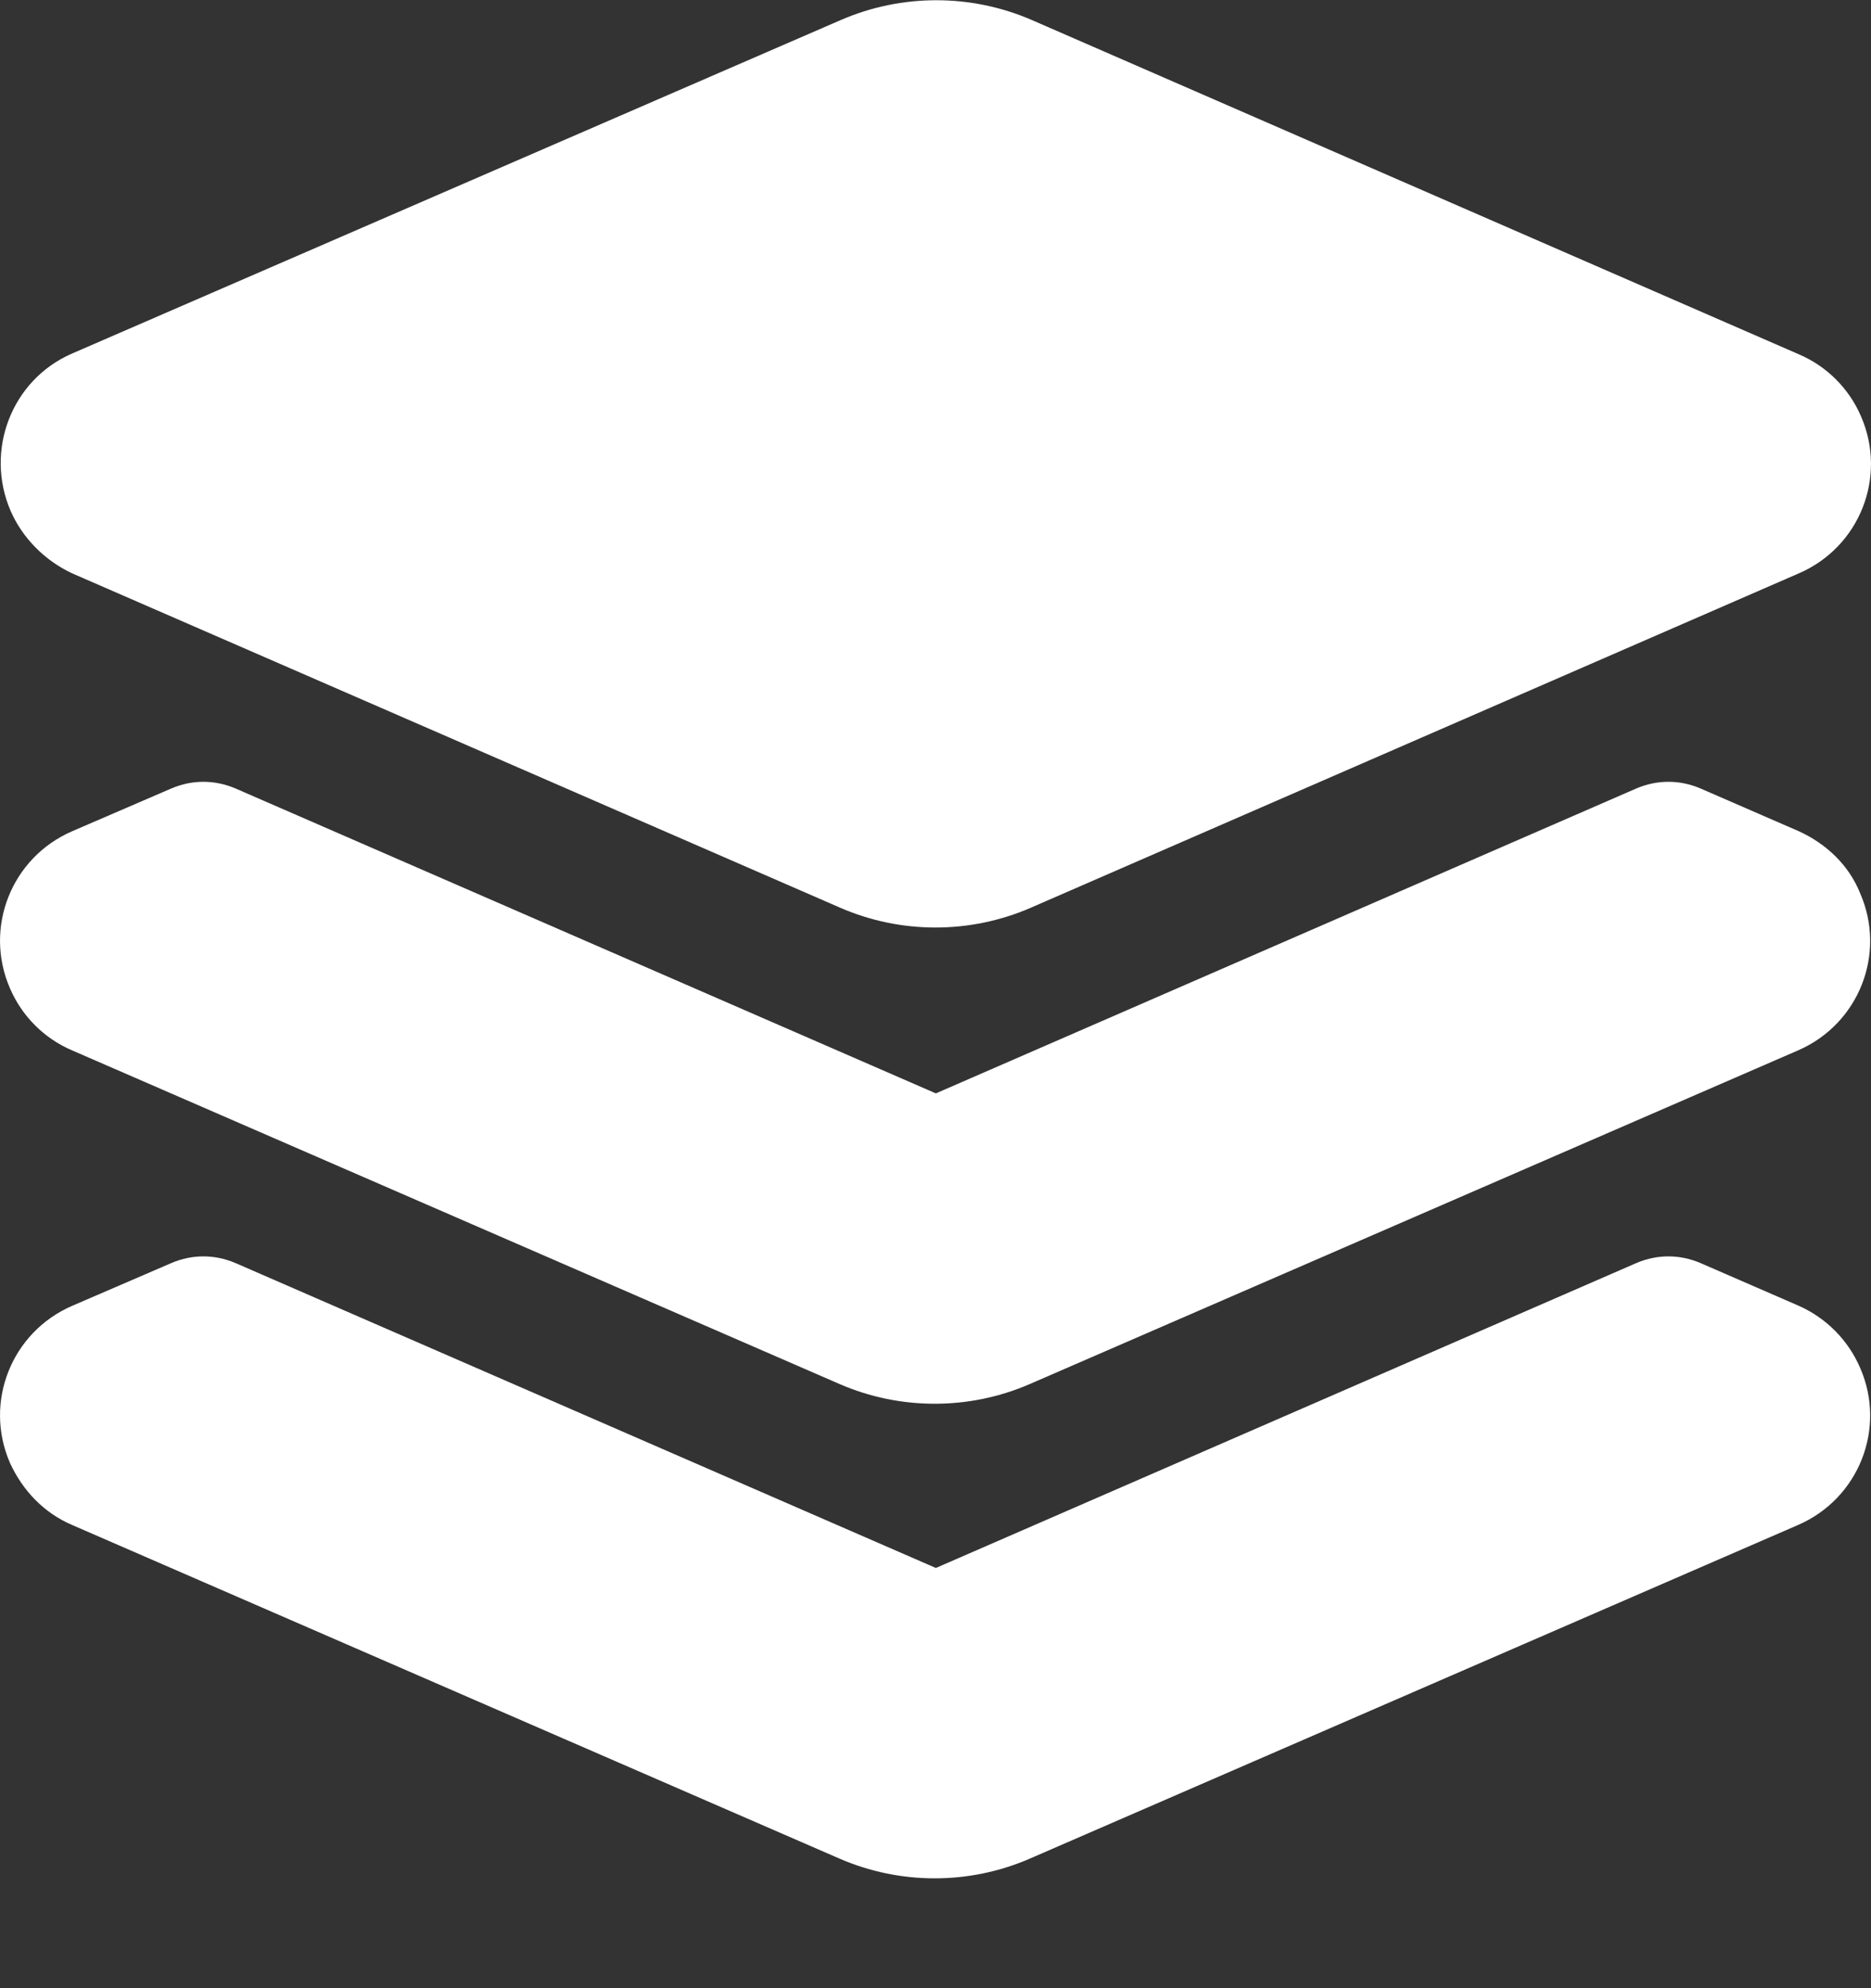 <svg width="16" height="17" viewBox="0 0 16 17" fill="none" xmlns="http://www.w3.org/2000/svg">
<rect x="0" y="0" width="16" height="17" fill="#333333" stroke="none"/>
<path d="M0.616 4.902L7.186 7.762C7.704 7.987 8.296 7.987 8.814 7.762L15.384 4.902C15.902 4.678 16.14 4.079 15.915 3.561C15.813 3.323 15.623 3.132 15.384 3.03L8.821 0.17C8.303 -0.054 7.711 -0.054 7.193 0.17L0.616 3.023C0.098 3.248 -0.133 3.854 0.092 4.371C0.194 4.603 0.384 4.793 0.616 4.902Z" fill="white"/>
<path d="M15.384 7.108L14.54 6.741C14.363 6.666 14.172 6.666 13.995 6.741L8.003 9.349L2.012 6.741C1.834 6.666 1.644 6.666 1.467 6.741L0.616 7.108C0.098 7.333 -0.14 7.932 0.085 8.45C0.187 8.688 0.377 8.879 0.616 8.981L7.179 11.834C7.697 12.059 8.289 12.059 8.807 11.834L15.377 8.981C15.895 8.756 16.133 8.157 15.908 7.64C15.813 7.401 15.622 7.217 15.384 7.108Z" fill="white"/>
<path d="M15.384 11.166L14.54 10.799C14.363 10.724 14.172 10.724 13.995 10.799L8.003 13.407L2.012 10.799C1.834 10.724 1.644 10.724 1.467 10.799L0.616 11.166C0.098 11.391 -0.14 11.99 0.085 12.508C0.194 12.746 0.377 12.937 0.616 13.039L7.179 15.892C7.697 16.117 8.289 16.117 8.807 15.892L15.377 13.039C15.895 12.814 16.133 12.215 15.908 11.698C15.806 11.459 15.616 11.269 15.384 11.166Z" fill="white"/>
</svg>
